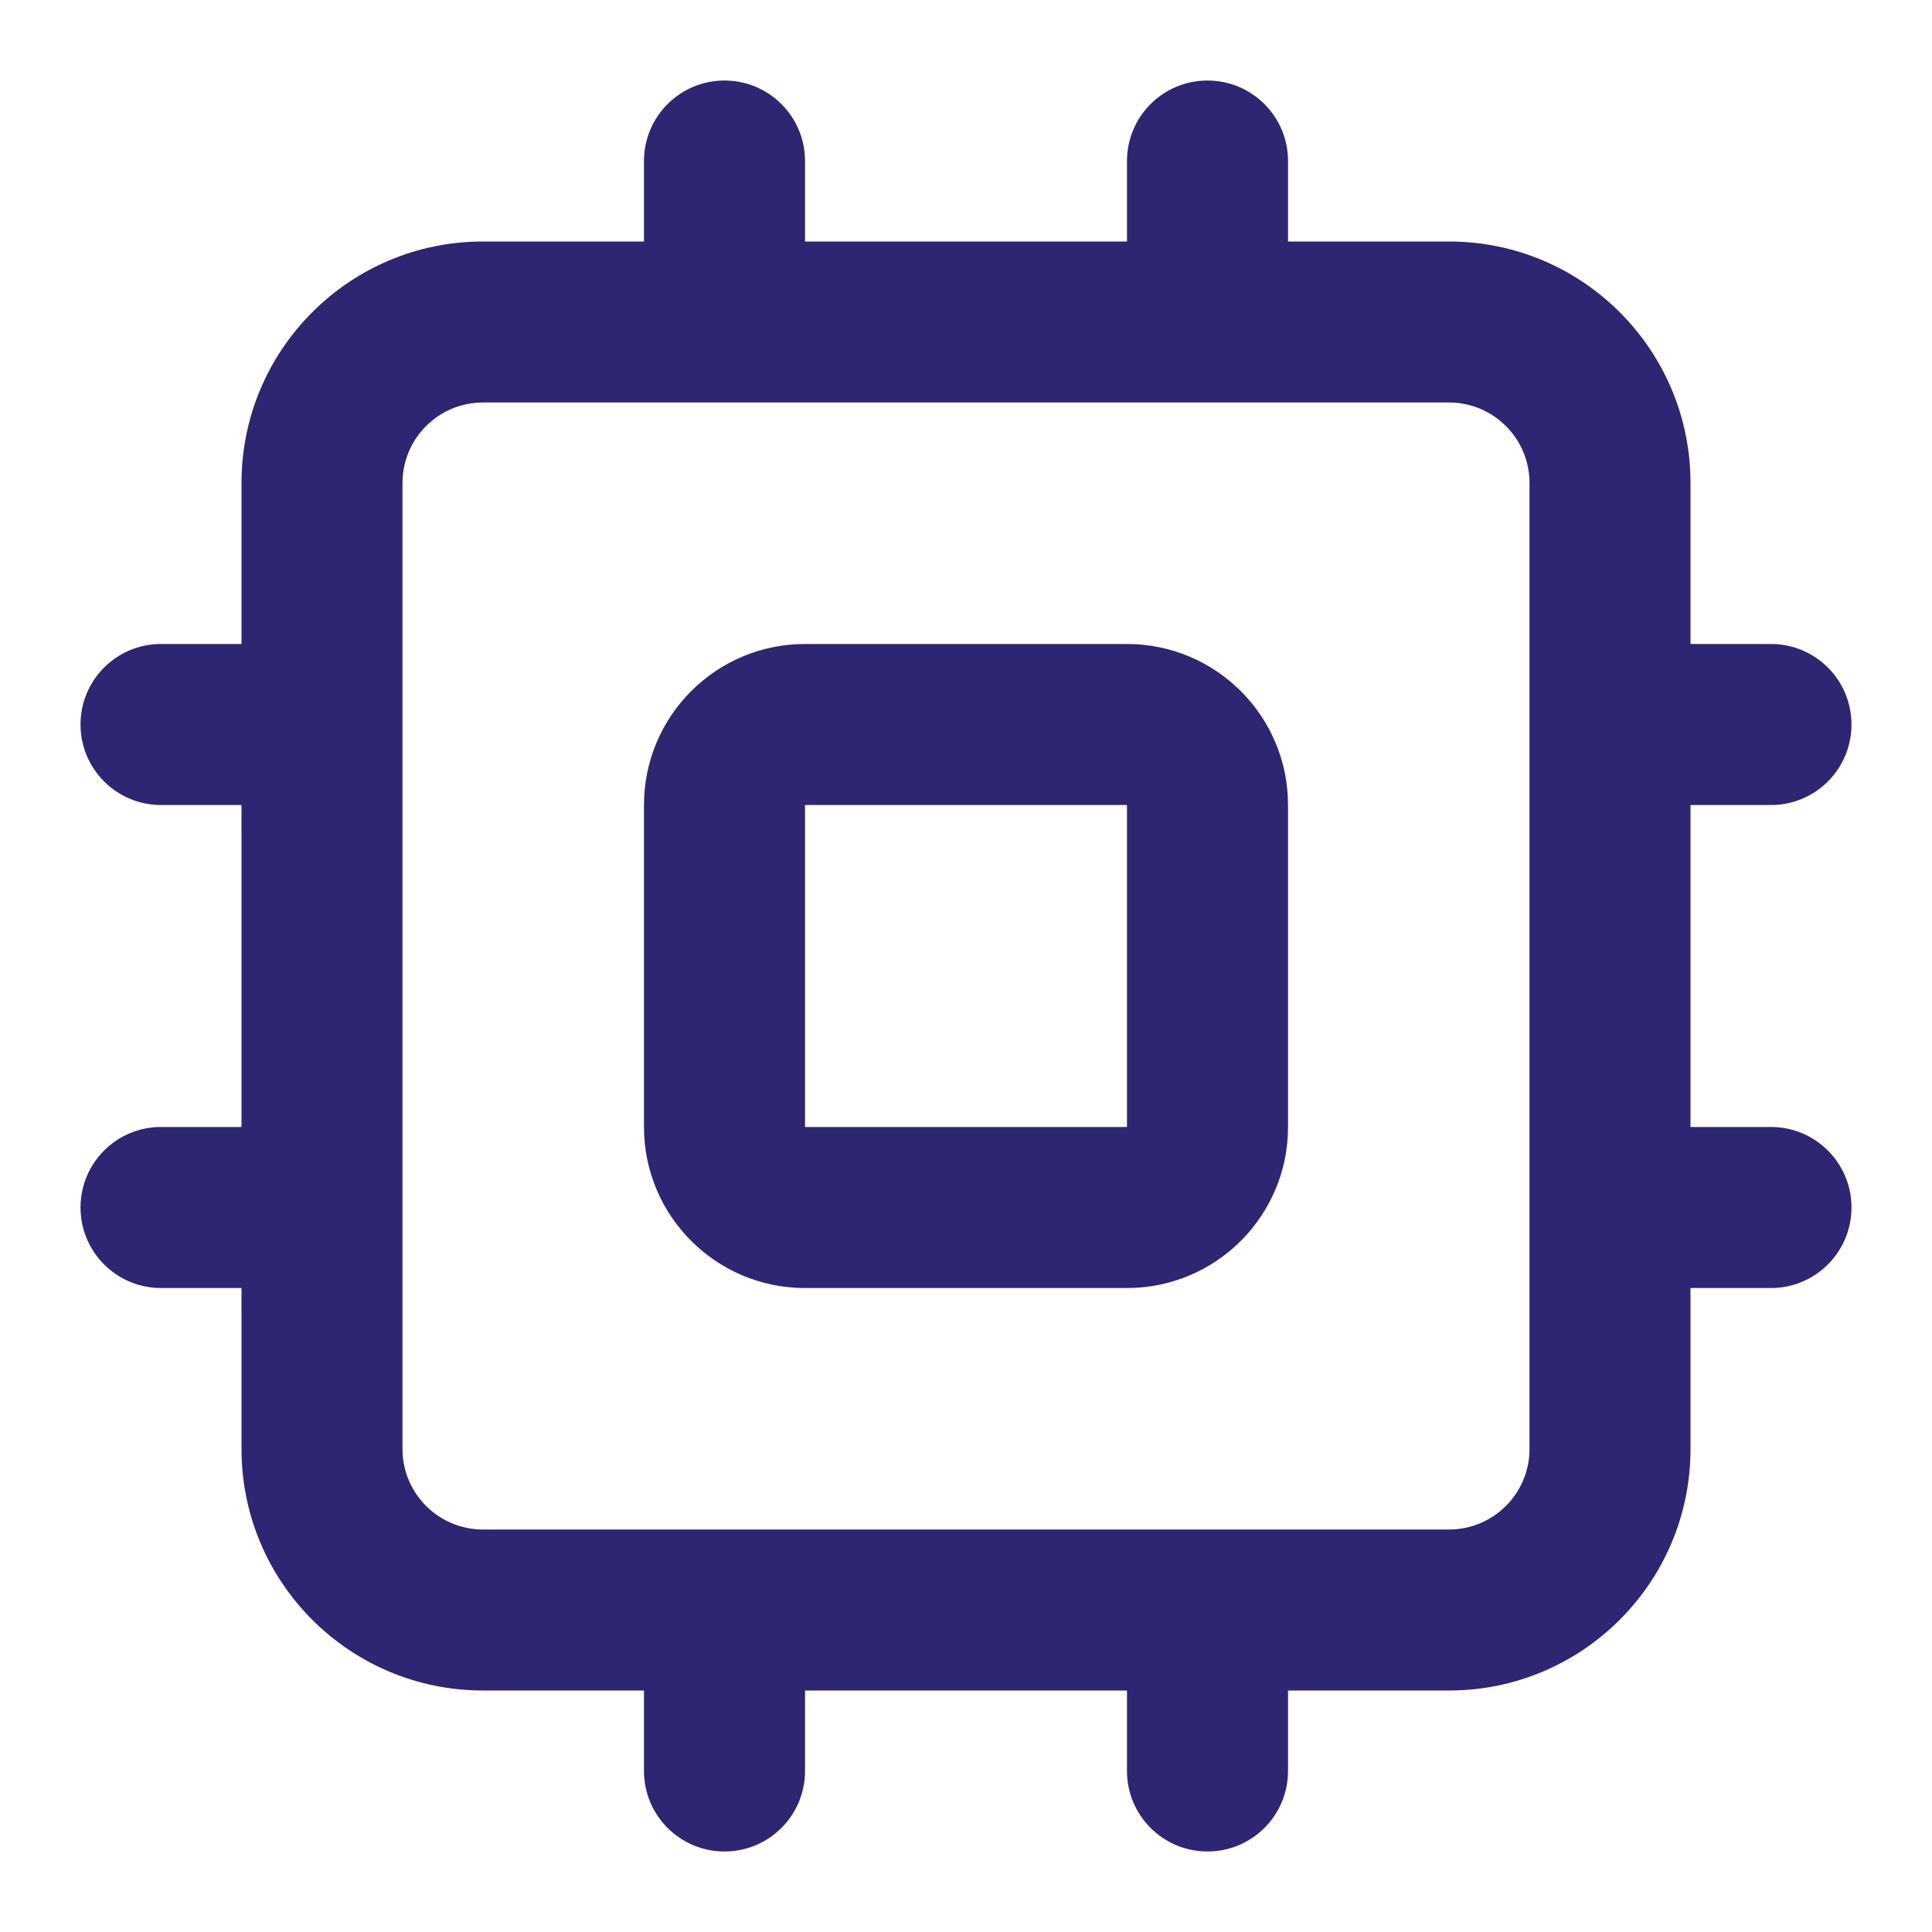 <?xml version="1.0" encoding="UTF-8"?> <svg xmlns="http://www.w3.org/2000/svg" width="40" height="40" viewBox="0 0 40 40" fill="none"><path fill-rule="evenodd" clip-rule="evenodd" d="M15 1.667C15.92 1.667 16.667 2.413 16.667 3.333V5H23.333V3.333C23.333 2.413 24.079 1.667 25 1.667C25.92 1.667 26.667 2.413 26.667 3.333V5H30C32.761 5 35 7.239 35 10V13.333H36.667C37.587 13.333 38.333 14.079 38.333 15C38.333 15.92 37.587 16.667 36.667 16.667H35V23.333H36.667C37.587 23.333 38.333 24.079 38.333 25C38.333 25.92 37.587 26.667 36.667 26.667H35V30C35 32.761 32.761 35 30 35H26.667V36.667C26.667 37.587 25.92 38.333 25 38.333C24.079 38.333 23.333 37.587 23.333 36.667V35H16.667V36.667C16.667 37.587 15.92 38.333 15 38.333C14.079 38.333 13.333 37.587 13.333 36.667V35H10C7.239 35 5 32.761 5 30V26.667H3.333C2.413 26.667 1.667 25.92 1.667 25C1.667 24.079 2.413 23.333 3.333 23.333H5V16.667H3.333C2.413 16.667 1.667 15.92 1.667 15C1.667 14.079 2.413 13.333 3.333 13.333H5V10C5 7.239 7.239 5 10 5H13.333V3.333C13.333 2.413 14.079 1.667 15 1.667ZM10 8.333C9.079 8.333 8.333 9.079 8.333 10V30C8.333 30.92 9.079 31.667 10 31.667H30C30.92 31.667 31.667 30.92 31.667 30V10C31.667 9.079 30.92 8.333 30 8.333H10ZM13.333 16.667C13.333 14.826 14.826 13.333 16.667 13.333H23.333C25.174 13.333 26.667 14.826 26.667 16.667V23.333C26.667 25.174 25.174 26.667 23.333 26.667H16.667C14.826 26.667 13.333 25.174 13.333 23.333V16.667ZM23.333 16.667H16.667V23.333H23.333V16.667Z" fill="#2E2573"></path></svg> 